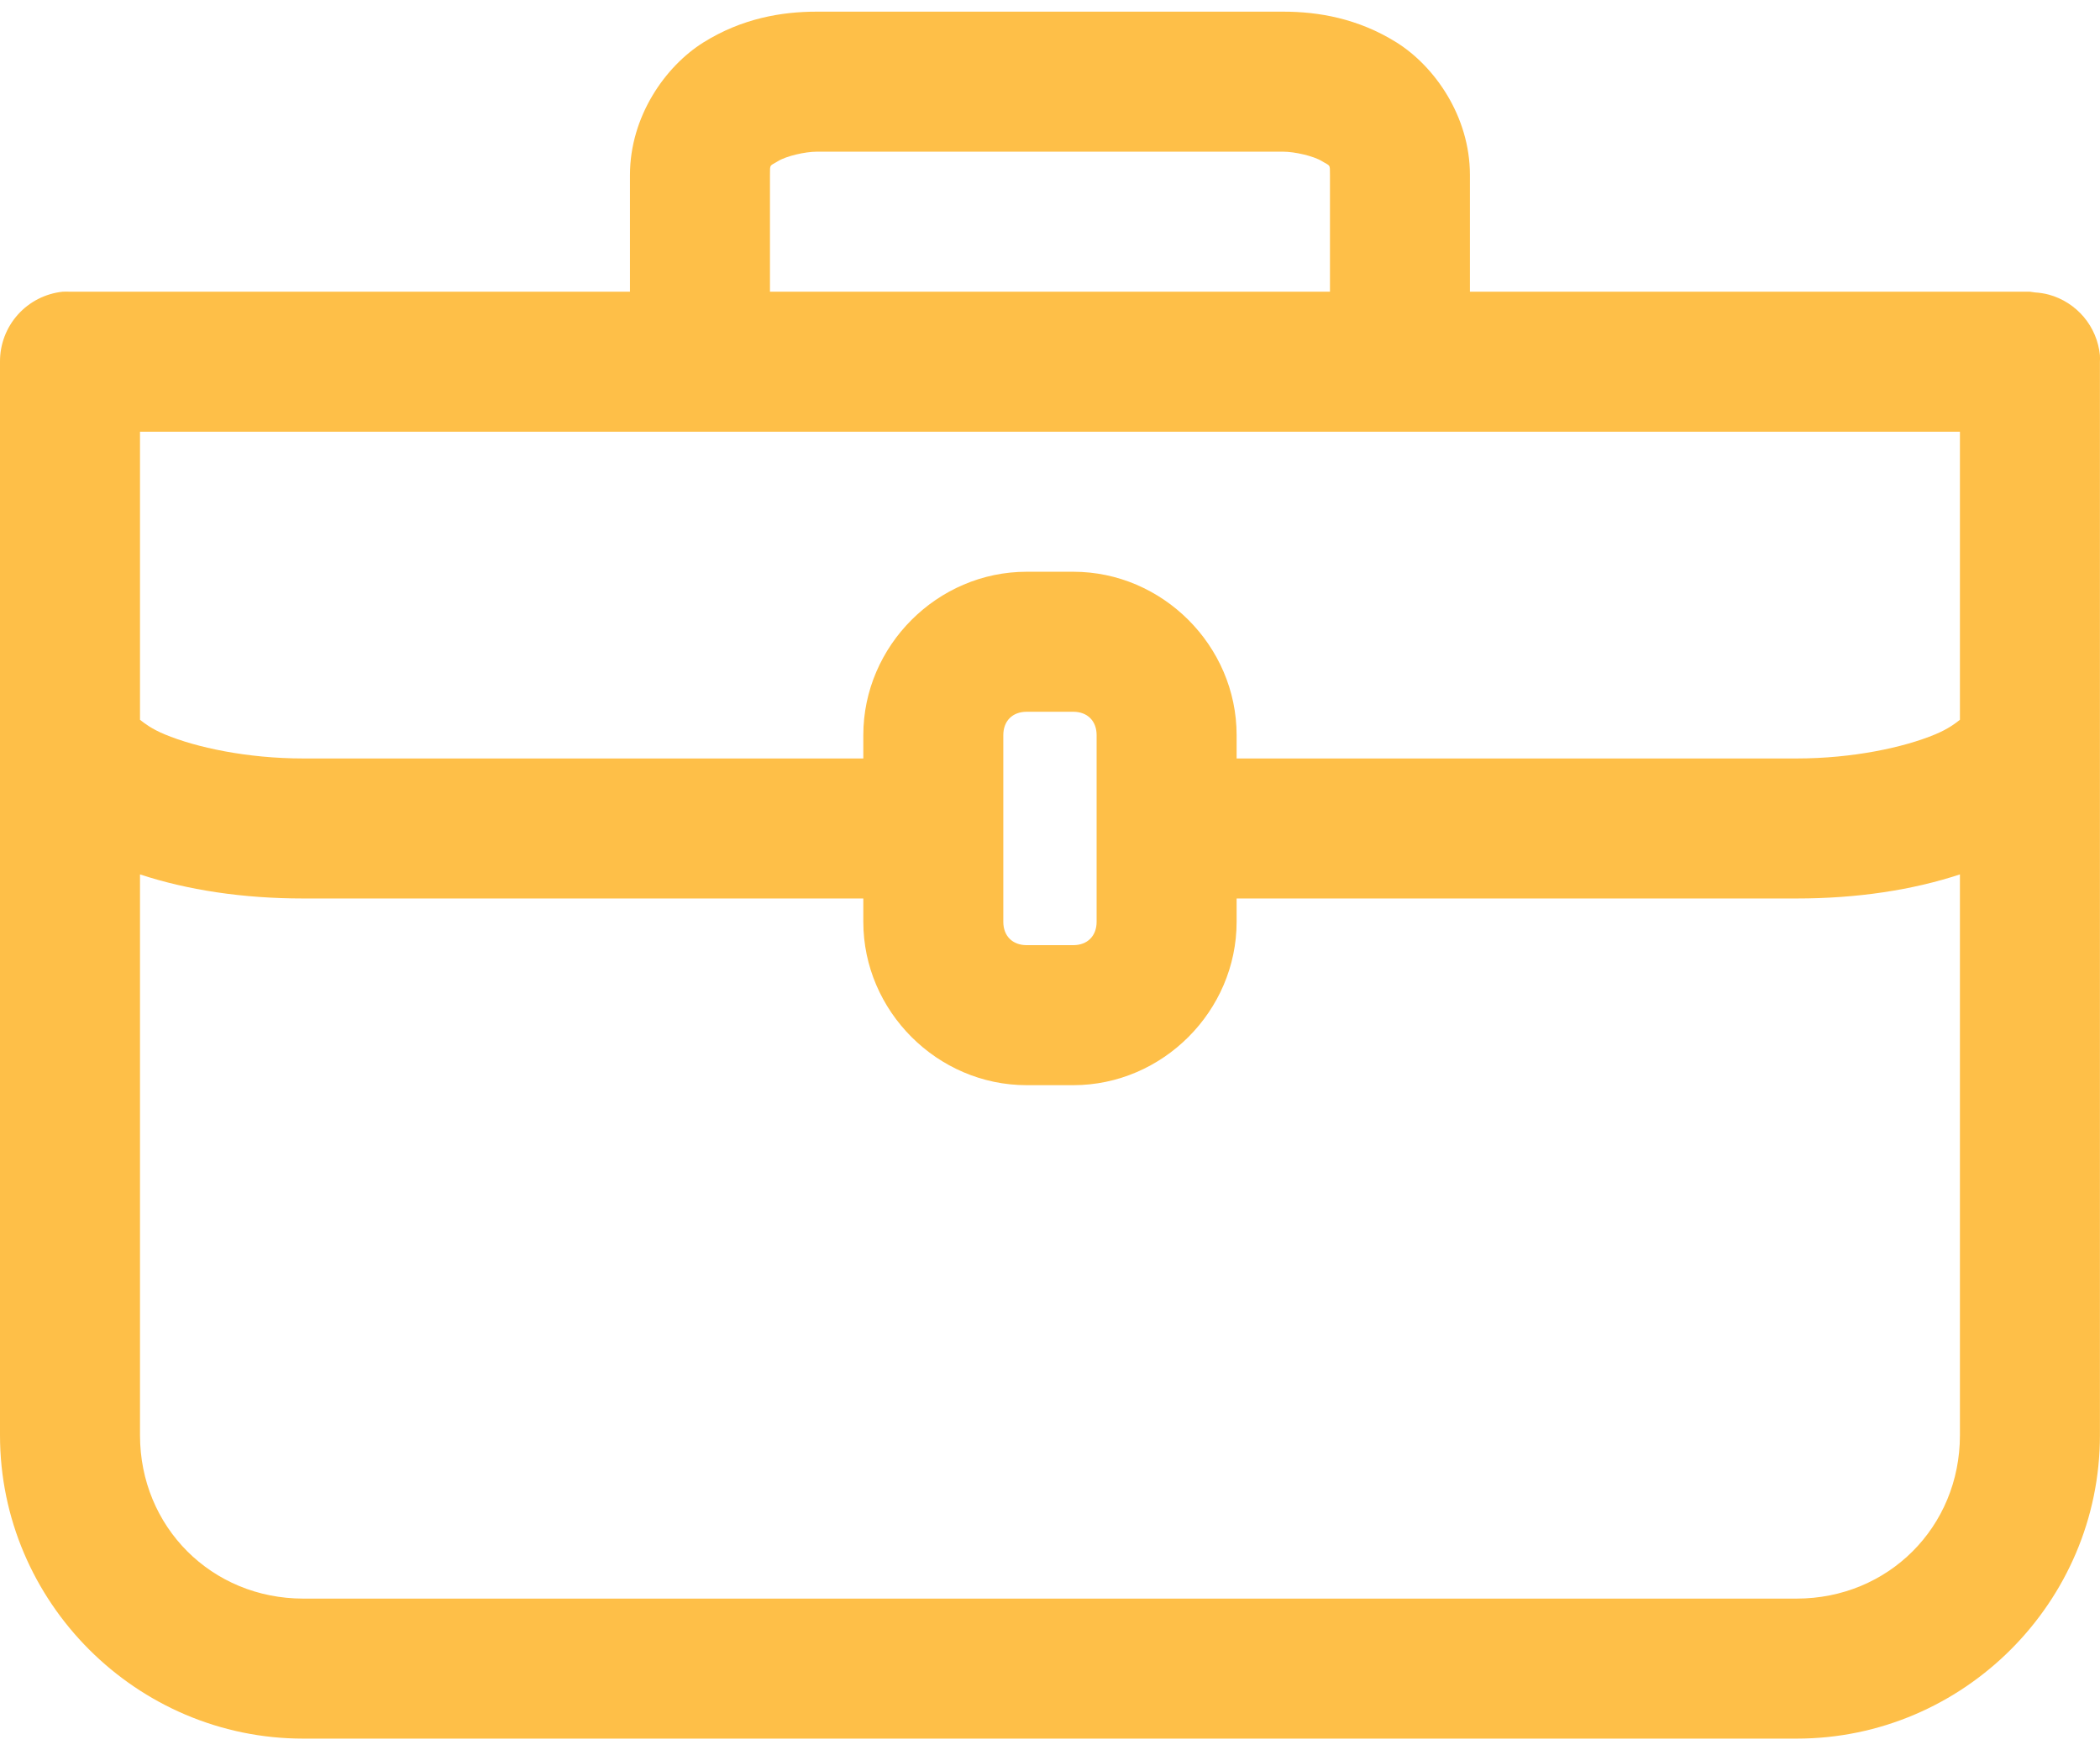 <svg xmlns="http://www.w3.org/2000/svg" width="60" height="50" viewBox="0 0 60 50" fill="none"><path d="M23.332 0.333C22.336 0.333 21.202 0.524 20.104 1.208C19.005 1.893 17.999 3.329 17.999 5V8.333H2C1.931 8.33 1.861 8.33 1.792 8.333C1.298 8.385 0.841 8.618 0.51 8.988C0.179 9.358 -0.003 9.837 2.86343e-05 10.333V21V41C2.86343e-05 45.767 3.9 49.667 8.666 49.667H51.331C56.098 49.667 59.998 45.767 59.998 41V21V10.333C60.001 10.271 60.001 10.208 59.998 10.146C59.958 9.744 59.797 9.364 59.537 9.055C59.276 8.747 58.929 8.524 58.539 8.417C58.41 8.383 58.277 8.362 58.144 8.354C58.095 8.345 58.047 8.339 57.998 8.333H41.998V5C41.998 3.329 40.993 1.893 39.894 1.208C38.796 0.524 37.662 0.333 36.665 0.333L23.332 0.333ZM23.332 4.333H36.665C36.988 4.333 37.531 4.456 37.77 4.604C38.008 4.753 37.999 4.671 37.999 5V8.333H21.999V5C21.999 4.671 21.99 4.753 22.228 4.604C22.467 4.456 23.01 4.333 23.332 4.333ZM4 12.333H19.854H55.998V20.562C55.871 20.661 55.672 20.82 55.29 20.979C54.396 21.352 52.935 21.667 51.331 21.667H35.332V21C35.332 18.449 33.216 16.333 30.666 16.333H29.332C26.782 16.333 24.666 18.449 24.666 21V21.667H8.666C7.063 21.667 5.602 21.352 4.708 20.979C4.326 20.82 4.126 20.661 4 20.562V12.333ZM29.332 20.333H30.666C31.07 20.333 31.332 20.596 31.332 21V26.333C31.332 26.737 31.07 27 30.666 27H29.332C28.928 27 28.666 26.737 28.666 26.333V21C28.666 20.596 28.928 20.333 29.332 20.333ZM4 24.979C5.354 25.425 6.934 25.667 8.666 25.667H24.666V26.333C24.666 28.884 26.782 31 29.332 31H30.666C33.216 31 35.332 28.884 35.332 26.333V25.667H51.331C53.063 25.667 54.644 25.425 55.998 24.979V41C55.998 43.62 53.951 45.667 51.331 45.667H8.666C6.047 45.667 4 43.62 4 41V24.979Z" fill="#FEBF48"></path></svg>